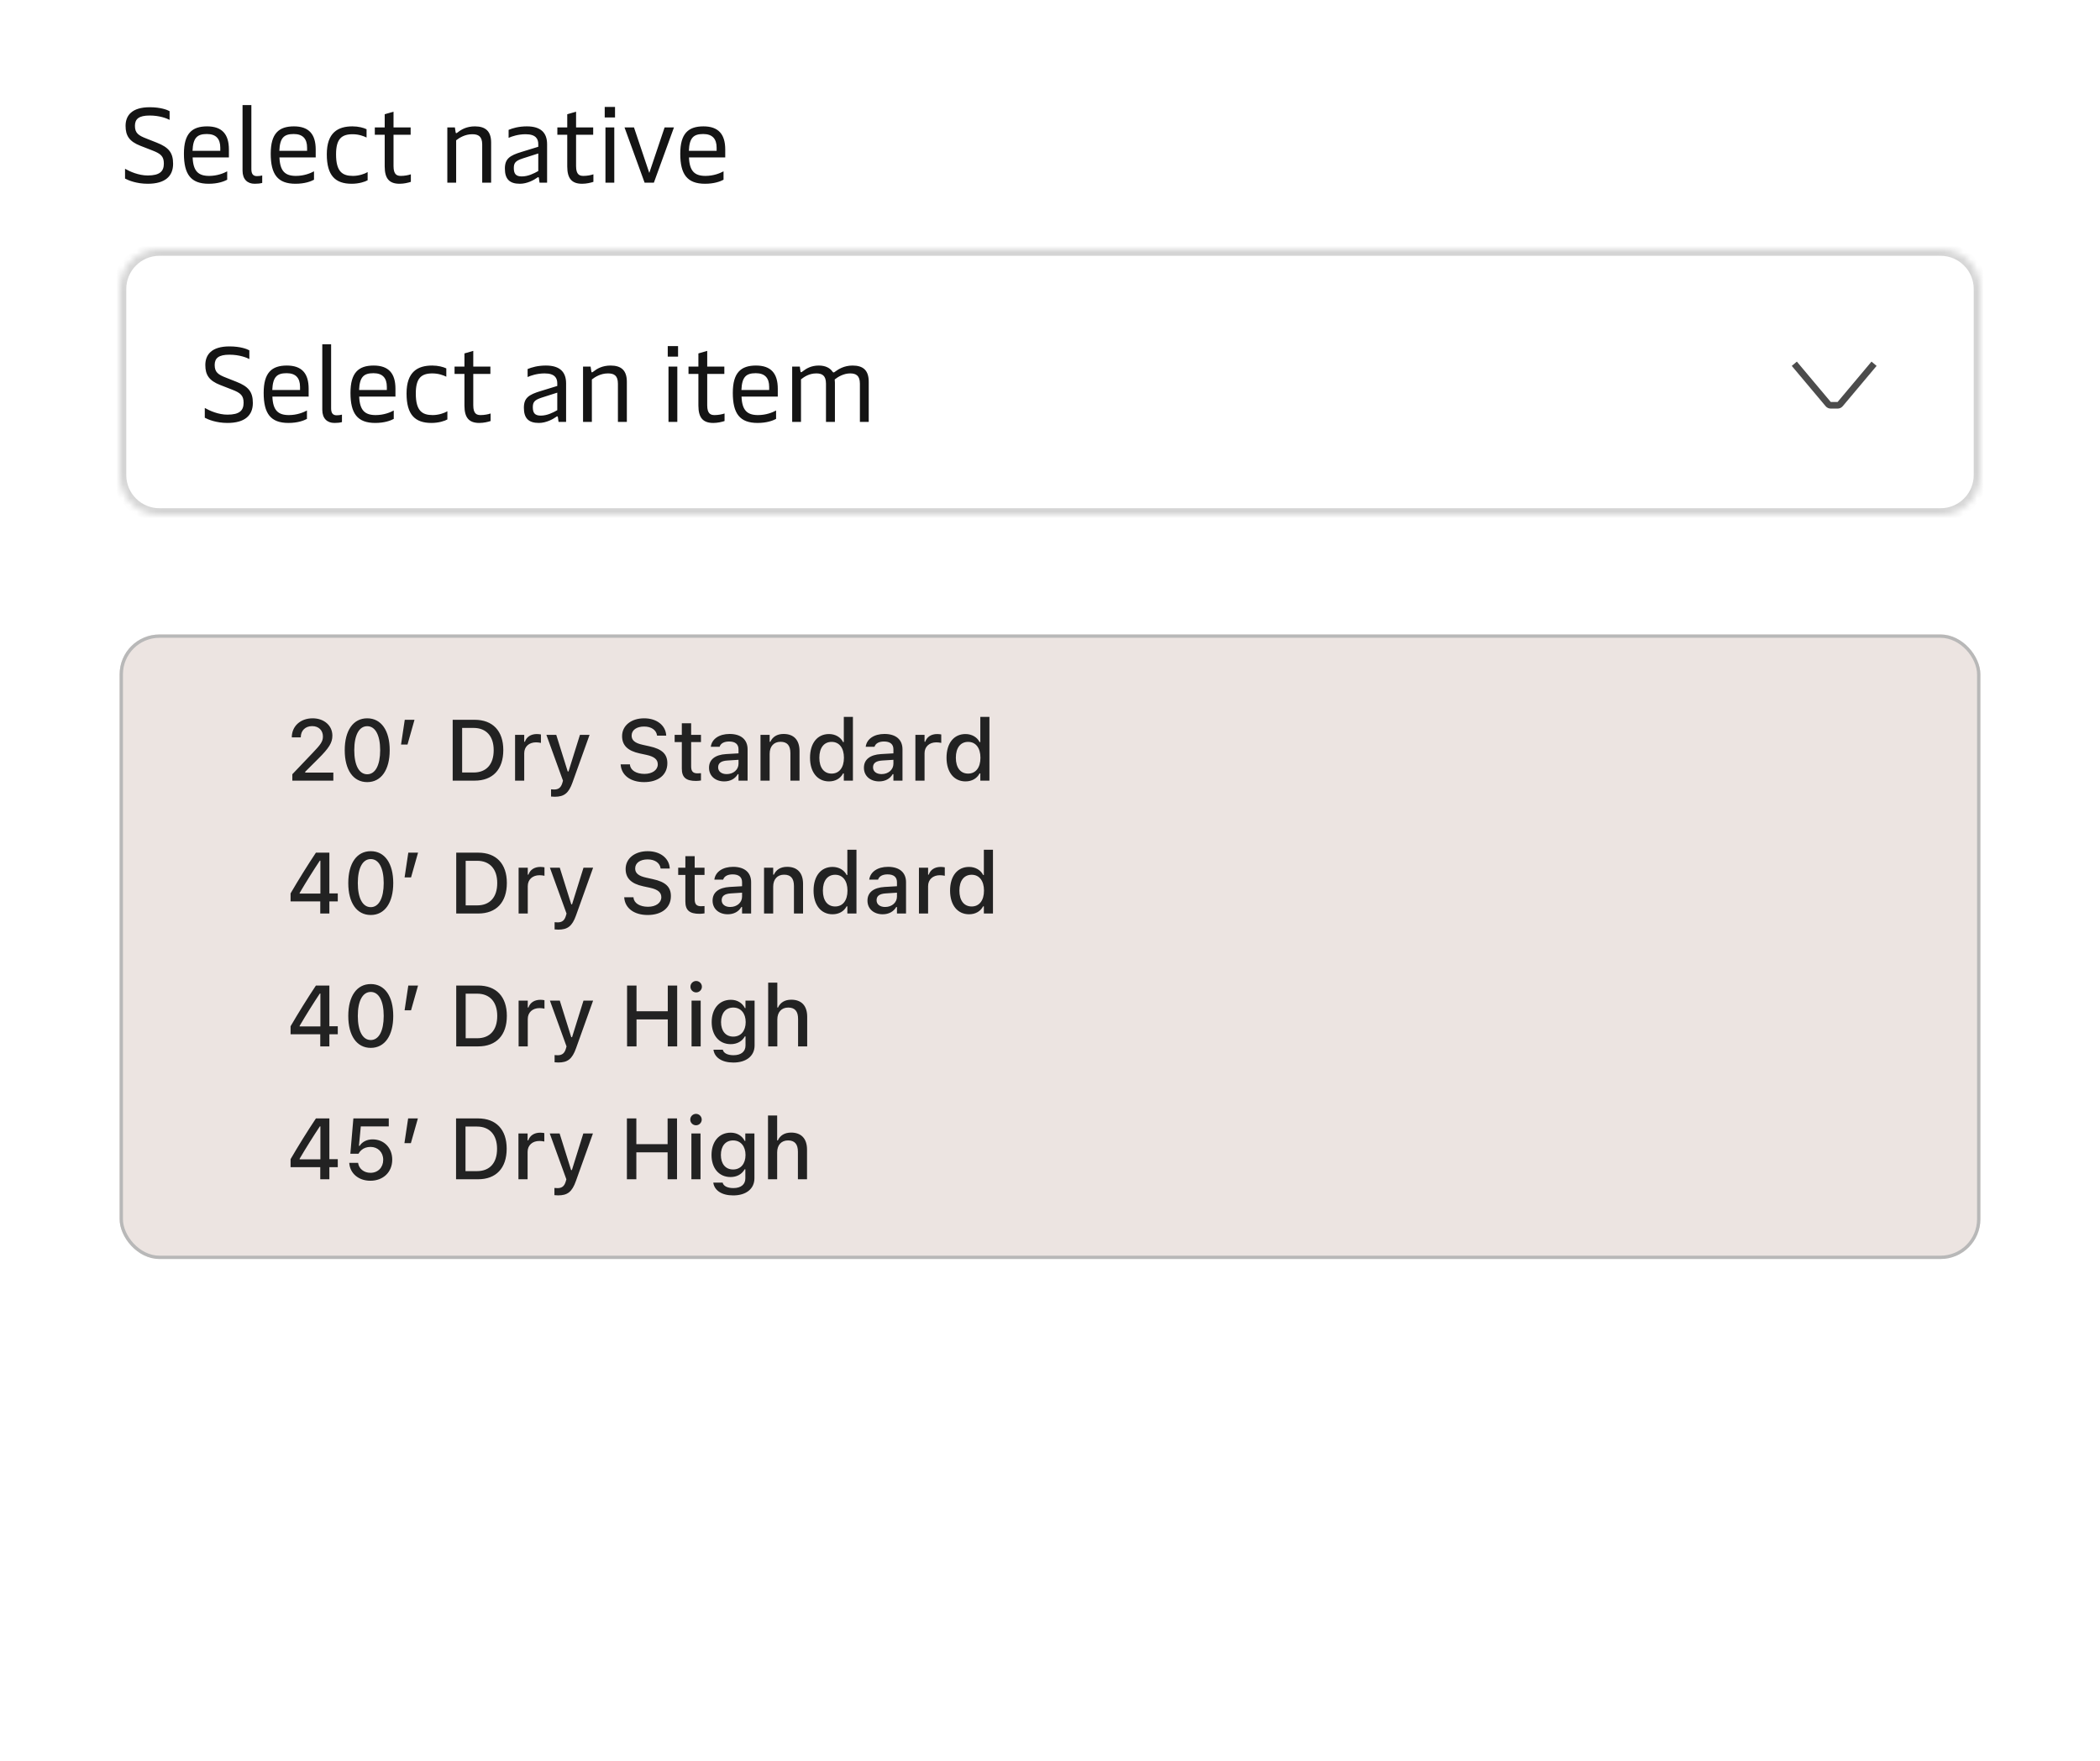 <svg width="316" height="265" viewBox="0 0 316 246" fill="none" xmlns="http://www.w3.org/2000/svg">
<path d="M22.224 18.16C20.56 18.16 19.312 17.648 18.816 17.376V15.904C19.568 16.336 20.88 16.912 22.224 16.912C24.064 16.912 24.656 16.272 24.656 15.12C24.656 14.032 24.192 13.632 22.944 13.152L21.136 12.448C19.456 11.792 18.896 10.928 18.896 9.44C18.896 7.888 19.84 6.64 22.528 6.64C24.192 6.64 25.184 7.04 25.52 7.232V8.544C25.168 8.352 24.064 7.888 22.528 7.888C20.912 7.888 20.304 8.4 20.304 9.44C20.304 10.528 20.832 10.896 22.048 11.36L23.584 11.968C25.376 12.672 26.048 13.472 26.048 15.152C26.048 17.024 24.848 18.16 22.224 18.16ZM34.444 13.008V14.192H28.988C29.068 16.256 29.836 16.976 31.468 16.976C32.684 16.976 33.66 16.576 34.188 16.288V17.552C33.708 17.808 32.796 18.16 31.404 18.16C28.716 18.16 27.676 16.736 27.676 13.632C27.676 10.592 28.892 9.52 31.164 9.52C33.42 9.52 34.444 10.704 34.444 13.008ZM28.972 13.2H33.148V12.736C33.148 11.376 32.492 10.672 31.132 10.672C29.676 10.672 29.052 11.232 28.972 13.2ZM38.321 18.16C37.233 18.16 36.497 17.488 36.497 16.192V6.32H37.825V15.968C37.825 16.688 38.097 17.008 38.657 17.008C38.945 17.008 39.185 16.976 39.457 16.912V18.032C39.121 18.128 38.753 18.16 38.321 18.16ZM47.506 13.008V14.192H42.05C42.13 16.256 42.898 16.976 44.53 16.976C45.746 16.976 46.722 16.576 47.25 16.288V17.552C46.77 17.808 45.858 18.16 44.466 18.16C41.778 18.16 40.738 16.736 40.738 13.632C40.738 10.592 41.954 9.52 44.226 9.52C46.482 9.52 47.506 10.704 47.506 13.008ZM42.034 13.2H46.21V12.736C46.21 11.376 45.554 10.672 44.194 10.672C42.738 10.672 42.114 11.232 42.034 13.2ZM52.92 18.16C50.456 18.16 49.176 16.928 49.176 13.728C49.176 10.448 50.856 9.52 53.032 9.52C53.928 9.52 54.712 9.728 55.16 9.952V11.2C54.744 10.992 53.992 10.704 53.064 10.704C51.4 10.704 50.568 11.408 50.568 13.728C50.568 16.336 51.512 16.976 53.112 16.976C53.992 16.976 54.888 16.672 55.32 16.4V17.632C54.936 17.856 54.024 18.16 52.92 18.16ZM60.128 18.16C58.608 18.16 57.888 17.408 57.888 15.552V10.784H56.4V9.68H57.888V7.696L59.216 7.312V9.68H61.792V10.784H59.216V15.504C59.216 16.816 59.76 16.976 60.336 16.976C60.864 16.976 61.472 16.864 61.824 16.736V17.872C61.44 18 60.8 18.16 60.128 18.16ZM68.64 18H67.312V9.68H68.448L68.56 10.4C68.576 10.512 68.608 10.544 68.656 10.544C68.704 10.544 68.768 10.512 68.928 10.384C69.408 10 70.224 9.52 71.456 9.52C73.072 9.52 73.904 10.256 73.904 11.968V18H72.56V12.256C72.56 11.008 71.968 10.704 71.056 10.704C69.968 10.704 69.104 11.248 68.64 11.616V18ZM78.229 18.16C76.645 18.16 75.973 17.424 75.973 15.872C75.973 14.4 76.693 13.904 78.501 13.36L80.997 12.592V12.192C80.997 11.424 80.645 10.704 79.093 10.704C77.973 10.704 77.029 11.024 76.533 11.248V10.048C77.141 9.792 78.053 9.52 79.285 9.52C81.397 9.52 82.325 10.496 82.325 12.208V18H81.189L81.093 17.296C81.077 17.184 81.045 17.168 80.997 17.168C80.949 17.168 80.901 17.184 80.805 17.264C80.357 17.584 79.333 18.16 78.229 18.16ZM78.517 17.056C79.461 17.056 80.357 16.608 80.997 16.24V13.6L78.645 14.352C77.573 14.704 77.317 15.024 77.317 15.792C77.317 16.672 77.637 17.056 78.517 17.056ZM87.597 18.16C86.077 18.16 85.357 17.408 85.357 15.552V10.784H83.869V9.68H85.357V7.696L86.685 7.312V9.68H89.261V10.784H86.685V15.504C86.685 16.816 87.229 16.976 87.805 16.976C88.333 16.976 88.941 16.864 89.293 16.736V17.872C88.909 18 88.269 18.16 87.597 18.16ZM92.547 6.592V8.176H90.995V6.592H92.547ZM92.435 9.68V18H91.107V9.68H92.435ZM97.703 16.528L100.007 9.68H101.415L98.391 18H96.999L93.975 9.68H95.399L97.703 16.528ZM109.131 13.008V14.192H103.675C103.755 16.256 104.523 16.976 106.155 16.976C107.371 16.976 108.347 16.576 108.875 16.288V17.552C108.395 17.808 107.483 18.16 106.091 18.16C103.403 18.16 102.363 16.736 102.363 13.632C102.363 10.592 103.579 9.52 105.851 9.52C108.107 9.52 109.131 10.704 109.131 13.008ZM103.659 13.2H107.835V12.736C107.835 11.376 107.179 10.672 105.819 10.672C104.363 10.672 103.739 11.232 103.659 13.2Z" fill="#141414"/>
<mask id="path-2-inside-1_60_8560" fill="white">
<path d="M18 34C18 30.686 20.686 28 24 28H292C295.314 28 298 30.686 298 34V62C298 65.314 295.314 68 292 68H24C20.686 68 18 65.314 18 62V34Z"/>
</mask>
<path d="M18 34C18 30.686 20.686 28 24 28H292C295.314 28 298 30.686 298 34V62C298 65.314 295.314 68 292 68H24C20.686 68 18 65.314 18 62V34Z" fill="white"/>
<path d="M24 28V29H292V28V27H24V28ZM298 34H297V62H298H299V34H298ZM292 68V67H24V68V69H292V68ZM18 62H19V34H18H17V62H18ZM24 68V67C21.239 67 19 64.761 19 62H18H17C17 65.866 20.134 69 24 69V68ZM298 62H297C297 64.761 294.761 67 292 67V68V69C295.866 69 299 65.866 299 62H298ZM292 28V29C294.761 29 297 31.239 297 34H298H299C299 30.134 295.866 27 292 27V28ZM24 28V27C20.134 27 17 30.134 17 34H18H19C19 31.239 21.239 29 24 29V28Z" fill="#D4D4D4" mask="url(#path-2-inside-1_60_8560)"/>
<path d="M34.224 54.16C32.56 54.16 31.312 53.648 30.816 53.376V51.904C31.568 52.336 32.88 52.912 34.224 52.912C36.064 52.912 36.656 52.272 36.656 51.12C36.656 50.032 36.192 49.632 34.944 49.152L33.136 48.448C31.456 47.792 30.896 46.928 30.896 45.44C30.896 43.888 31.84 42.64 34.528 42.64C36.192 42.64 37.184 43.04 37.52 43.232V44.544C37.168 44.352 36.064 43.888 34.528 43.888C32.912 43.888 32.304 44.4 32.304 45.44C32.304 46.528 32.832 46.896 34.048 47.36L35.584 47.968C37.376 48.672 38.048 49.472 38.048 51.152C38.048 53.024 36.848 54.16 34.224 54.16ZM46.444 49.008V50.192H40.988C41.068 52.256 41.836 52.976 43.468 52.976C44.684 52.976 45.66 52.576 46.188 52.288V53.552C45.708 53.808 44.796 54.16 43.404 54.16C40.716 54.16 39.676 52.736 39.676 49.632C39.676 46.592 40.892 45.52 43.164 45.52C45.42 45.52 46.444 46.704 46.444 49.008ZM40.972 49.2H45.148V48.736C45.148 47.376 44.492 46.672 43.132 46.672C41.676 46.672 41.052 47.232 40.972 49.2ZM50.321 54.16C49.233 54.16 48.497 53.488 48.497 52.192V42.32H49.825V51.968C49.825 52.688 50.097 53.008 50.657 53.008C50.945 53.008 51.185 52.976 51.457 52.912V54.032C51.121 54.128 50.753 54.16 50.321 54.16ZM59.506 49.008V50.192H54.05C54.13 52.256 54.898 52.976 56.53 52.976C57.746 52.976 58.722 52.576 59.25 52.288V53.552C58.77 53.808 57.858 54.16 56.466 54.16C53.778 54.16 52.738 52.736 52.738 49.632C52.738 46.592 53.954 45.52 56.226 45.52C58.482 45.52 59.506 46.704 59.506 49.008ZM54.034 49.2H58.21V48.736C58.21 47.376 57.554 46.672 56.194 46.672C54.738 46.672 54.114 47.232 54.034 49.2ZM64.92 54.16C62.456 54.16 61.176 52.928 61.176 49.728C61.176 46.448 62.856 45.52 65.032 45.52C65.928 45.52 66.712 45.728 67.16 45.952V47.2C66.744 46.992 65.992 46.704 65.064 46.704C63.4 46.704 62.568 47.408 62.568 49.728C62.568 52.336 63.512 52.976 65.112 52.976C65.992 52.976 66.888 52.672 67.32 52.4V53.632C66.936 53.856 66.024 54.16 64.92 54.16ZM72.128 54.16C70.608 54.16 69.888 53.408 69.888 51.552V46.784H68.4V45.68H69.888V43.696L71.216 43.312V45.68H73.792V46.784H71.216V51.504C71.216 52.816 71.76 52.976 72.336 52.976C72.864 52.976 73.472 52.864 73.824 52.736V53.872C73.44 54 72.8 54.16 72.128 54.16ZM81.088 54.16C79.504 54.16 78.832 53.424 78.832 51.872C78.832 50.4 79.552 49.904 81.36 49.36L83.856 48.592V48.192C83.856 47.424 83.504 46.704 81.952 46.704C80.832 46.704 79.888 47.024 79.392 47.248V46.048C80 45.792 80.912 45.52 82.144 45.52C84.256 45.52 85.184 46.496 85.184 48.208V54H84.048L83.952 53.296C83.936 53.184 83.904 53.168 83.856 53.168C83.808 53.168 83.76 53.184 83.664 53.264C83.216 53.584 82.192 54.16 81.088 54.16ZM81.376 53.056C82.32 53.056 83.216 52.608 83.856 52.24V49.6L81.504 50.352C80.432 50.704 80.176 51.024 80.176 51.792C80.176 52.672 80.496 53.056 81.376 53.056ZM89.062 54H87.734V45.68H88.87L88.982 46.4C88.998 46.512 89.03 46.544 89.078 46.544C89.126 46.544 89.19 46.512 89.35 46.384C89.83 46 90.646 45.52 91.878 45.52C93.494 45.52 94.326 46.256 94.326 47.968V54H92.982V48.256C92.982 47.008 92.39 46.704 91.478 46.704C90.39 46.704 89.526 47.248 89.062 47.616V54ZM102.032 42.592V44.176H100.48V42.592H102.032ZM101.92 45.68V54H100.592V45.68H101.92ZM107.332 54.16C105.812 54.16 105.092 53.408 105.092 51.552V46.784H103.604V45.68H105.092V43.696L106.42 43.312V45.68H108.996V46.784H106.42V51.504C106.42 52.816 106.964 52.976 107.54 52.976C108.068 52.976 108.676 52.864 109.028 52.736V53.872C108.644 54 108.004 54.16 107.332 54.16ZM117.038 49.008V50.192H111.582C111.662 52.256 112.43 52.976 114.062 52.976C115.278 52.976 116.254 52.576 116.782 52.288V53.552C116.302 53.808 115.39 54.16 113.998 54.16C111.31 54.16 110.27 52.736 110.27 49.632C110.27 46.592 111.486 45.52 113.758 45.52C116.014 45.52 117.038 46.704 117.038 49.008ZM111.566 49.2H115.742V48.736C115.742 47.376 115.086 46.672 113.726 46.672C112.27 46.672 111.646 47.232 111.566 49.2ZM120.531 54H119.203V45.68H120.355L120.451 46.384C120.467 46.496 120.499 46.528 120.547 46.528C120.595 46.528 120.659 46.496 120.819 46.368C121.299 46 122.019 45.52 123.219 45.52C124.195 45.52 124.867 45.888 125.219 46.368C125.283 46.464 125.347 46.56 125.443 46.56C125.507 46.56 125.571 46.512 125.699 46.416C126.115 46.112 126.979 45.52 128.291 45.52C129.907 45.52 130.723 46.256 130.723 47.968V54H129.395V48.256C129.395 47.008 128.787 46.704 127.923 46.704C126.963 46.704 126.099 47.216 125.603 47.616C125.619 47.76 125.635 47.936 125.635 48.112V54H124.291V48.256C124.291 47.008 123.699 46.704 122.835 46.704C121.747 46.704 120.995 47.232 120.531 47.6V54Z" fill="#141414"/>
<path d="M274.717 51.643L269.617 45.572L270.383 44.928L275.483 51H276.517L281.617 44.928L282.383 45.572L277.283 51.643C277.093 51.87 276.812 52 276.517 52H275.483C275.188 52 274.907 51.87 274.717 51.643Z" fill="#4C4C4C"/>
<g filter="url(#filter0_ddd_60_8560)">
<rect x="18" y="76" width="280" height="94" rx="6" fill="#ECE4E1"/>
<rect x="18.25" y="76.25" width="279.5" height="93.5" rx="5.75" stroke="#B8B8B8" stroke-width="0.5"/>
<path d="M43.99 98V97.035L47.031 93.842C48.243 92.579 48.592 92.109 48.592 91.367V91.348C48.592 90.453 47.977 89.793 46.974 89.793C45.945 89.793 45.26 90.465 45.26 91.468L45.253 91.487H43.92L43.908 91.475C43.914 89.799 45.209 88.618 47.05 88.618C48.757 88.618 50.014 89.704 50.014 91.214V91.233C50.014 92.274 49.532 93.074 47.869 94.725L45.926 96.661V96.788H50.16V98H43.99ZM55.257 98.222C53.144 98.222 51.874 96.375 51.874 93.423V93.411C51.874 90.459 53.144 88.618 55.257 88.618C57.365 88.618 58.641 90.459 58.641 93.411V93.423C58.641 96.375 57.365 98.222 55.257 98.222ZM55.257 97.041C56.482 97.041 57.206 95.664 57.206 93.423V93.411C57.206 91.17 56.482 89.805 55.257 89.805C54.026 89.805 53.309 91.17 53.309 93.411V93.423C53.309 95.664 54.026 97.041 55.257 97.041ZM60.348 92.566L60.907 88.84H62.373L61.319 92.566H60.348ZM68.118 98V88.84H71.425C74.142 88.84 75.735 90.516 75.735 93.392V93.404C75.735 96.311 74.154 98 71.425 98H68.118ZM69.54 96.775H71.266C73.183 96.775 74.288 95.55 74.288 93.423V93.411C74.288 91.303 73.164 90.065 71.266 90.065H69.54V96.775ZM77.506 98V91.106H78.883V92.147H78.985C79.232 91.418 79.874 90.986 80.794 90.986C81.016 90.986 81.257 91.018 81.397 91.049V92.319C81.149 92.268 80.915 92.236 80.654 92.236C79.601 92.236 78.883 92.884 78.883 93.88V98H77.506ZM83.473 100.425C83.301 100.425 83.098 100.412 82.92 100.393V99.308C83.054 99.327 83.225 99.333 83.384 99.333C84.025 99.333 84.406 99.06 84.615 98.362L84.717 98.006L82.216 91.106H83.701L85.428 96.616H85.548L87.269 91.106H88.716L86.151 98.267C85.567 99.917 84.869 100.425 83.473 100.425ZM96.923 98.222C94.854 98.222 93.527 97.175 93.4 95.632L93.394 95.55H94.79L94.797 95.62C94.873 96.451 95.755 96.984 96.981 96.984C98.148 96.984 98.98 96.4 98.98 95.55V95.543C98.98 94.839 98.485 94.382 97.272 94.122L96.269 93.906C94.41 93.512 93.61 92.649 93.61 91.297V91.29C93.616 89.71 94.987 88.618 96.93 88.618C98.872 88.618 100.142 89.716 100.243 91.138L100.25 91.227H98.872L98.859 91.144C98.739 90.395 98.022 89.85 96.911 89.856C95.838 89.856 95.044 90.357 95.044 91.221V91.227C95.044 91.906 95.527 92.351 96.714 92.605L97.71 92.827C99.634 93.239 100.421 94.014 100.421 95.372V95.378C100.421 97.13 99.056 98.222 96.923 98.222ZM104.737 98.044C103.22 98.044 102.598 97.511 102.598 96.185V92.192H101.519V91.106H102.598V89.367H104.001V91.106H105.48V92.192H104.001V95.855C104.001 96.597 104.28 96.902 104.959 96.902C105.169 96.902 105.29 96.895 105.48 96.876V97.975C105.258 98.013 105.004 98.044 104.737 98.044ZM108.978 98.114C107.664 98.114 106.692 97.314 106.692 96.064V96.051C106.692 94.82 107.619 94.103 109.263 94.001L111.129 93.893V93.284C111.129 92.528 110.653 92.109 109.72 92.109C108.958 92.109 108.457 92.389 108.292 92.877L108.286 92.903H106.959L106.965 92.858C107.13 91.728 108.216 90.973 109.784 90.973C111.517 90.973 112.494 91.836 112.494 93.284V98H111.129V97.022H111.021C110.615 97.721 109.892 98.114 108.978 98.114ZM108.063 96.007C108.063 96.642 108.603 97.016 109.346 97.016C110.374 97.016 111.129 96.343 111.129 95.455V94.864L109.447 94.972C108.495 95.029 108.063 95.372 108.063 95.994V96.007ZM114.437 98V91.106H115.814V92.154H115.916C116.252 91.418 116.912 90.973 117.915 90.973C119.458 90.973 120.308 91.894 120.308 93.538V98H118.937V93.861C118.937 92.719 118.461 92.154 117.452 92.154C116.442 92.154 115.814 92.846 115.814 93.957V98H114.437ZM124.745 98.114C123.012 98.114 121.889 96.724 121.889 94.56V94.547C121.889 92.363 122.993 90.986 124.745 90.986C125.691 90.986 126.497 91.456 126.865 92.198H126.973V88.402H128.344V98H126.973V96.915H126.865C126.465 97.67 125.71 98.114 124.745 98.114ZM125.139 96.94C126.288 96.94 126.992 96.032 126.992 94.56V94.547C126.992 93.074 126.281 92.166 125.139 92.166C123.983 92.166 123.292 93.068 123.292 94.547V94.56C123.292 96.039 123.983 96.94 125.139 96.94ZM132.286 98.114C130.972 98.114 130.001 97.314 130.001 96.064V96.051C130.001 94.82 130.928 94.103 132.572 94.001L134.438 93.893V93.284C134.438 92.528 133.962 92.109 133.029 92.109C132.267 92.109 131.766 92.389 131.601 92.877L131.594 92.903H130.268L130.274 92.858C130.439 91.728 131.524 90.973 133.092 90.973C134.825 90.973 135.803 91.836 135.803 93.284V98H134.438V97.022H134.33C133.924 97.721 133.2 98.114 132.286 98.114ZM131.372 96.007C131.372 96.642 131.912 97.016 132.654 97.016C133.683 97.016 134.438 96.343 134.438 95.455V94.864L132.756 94.972C131.804 95.029 131.372 95.372 131.372 95.994V96.007ZM137.745 98V91.106H139.123V92.147H139.224C139.472 91.418 140.113 90.986 141.033 90.986C141.255 90.986 141.497 91.018 141.636 91.049V92.319C141.389 92.268 141.154 92.236 140.894 92.236C139.84 92.236 139.123 92.884 139.123 93.88V98H137.745ZM145.286 98.114C143.553 98.114 142.43 96.724 142.43 94.56V94.547C142.43 92.363 143.534 90.986 145.286 90.986C146.232 90.986 147.038 91.456 147.406 92.198H147.514V88.402H148.885V98H147.514V96.915H147.406C147.006 97.67 146.251 98.114 145.286 98.114ZM145.68 96.94C146.829 96.94 147.533 96.032 147.533 94.56V94.547C147.533 93.074 146.822 92.166 145.68 92.166C144.524 92.166 143.833 93.068 143.833 94.547V94.56C143.833 96.039 144.524 96.94 145.68 96.94Z" fill="#222222"/>
<path d="M48.192 118V116.178H43.724V114.972C44.93 112.903 46.275 110.738 47.539 108.84H49.563V114.972H50.827V116.178H49.563V118H48.192ZM45.088 114.998H48.211V110.04H48.129C47.145 111.519 46.028 113.303 45.088 114.909V114.998ZM55.791 118.222C53.677 118.222 52.407 116.375 52.407 113.423V113.411C52.407 110.459 53.677 108.618 55.791 108.618C57.898 108.618 59.174 110.459 59.174 113.411V113.423C59.174 116.375 57.898 118.222 55.791 118.222ZM55.791 117.042C57.016 117.042 57.739 115.664 57.739 113.423V113.411C57.739 111.17 57.016 109.805 55.791 109.805C54.559 109.805 53.842 111.17 53.842 113.411V113.423C53.842 115.664 54.559 117.042 55.791 117.042ZM60.881 112.566L61.44 108.84H62.906L61.852 112.566H60.881ZM68.651 118V108.84H71.958C74.675 108.84 76.268 110.516 76.268 113.392V113.404C76.268 116.312 74.688 118 71.958 118H68.651ZM70.073 116.775H71.799C73.716 116.775 74.821 115.55 74.821 113.423V113.411C74.821 111.303 73.697 110.065 71.799 110.065H70.073V116.775ZM78.039 118V111.106H79.416V112.147H79.518C79.766 111.417 80.407 110.986 81.327 110.986C81.549 110.986 81.79 111.018 81.93 111.049V112.319C81.683 112.268 81.448 112.236 81.188 112.236C80.134 112.236 79.416 112.884 79.416 113.88V118H78.039ZM84.006 120.425C83.835 120.425 83.631 120.412 83.454 120.393V119.308C83.587 119.327 83.758 119.333 83.917 119.333C84.558 119.333 84.939 119.06 85.148 118.362L85.25 118.006L82.749 111.106H84.234L85.961 116.616H86.082L87.802 111.106H89.249L86.685 118.267C86.101 119.917 85.402 120.425 84.006 120.425ZM97.457 118.222C95.387 118.222 94.061 117.175 93.934 115.632L93.927 115.55H95.324L95.33 115.62C95.406 116.451 96.289 116.984 97.514 116.984C98.682 116.984 99.513 116.4 99.513 115.55V115.543C99.513 114.839 99.018 114.382 97.806 114.122L96.803 113.906C94.943 113.512 94.143 112.649 94.143 111.297V111.291C94.149 109.71 95.52 108.618 97.463 108.618C99.405 108.618 100.675 109.716 100.776 111.138L100.783 111.227H99.405L99.393 111.145C99.272 110.396 98.555 109.85 97.444 109.856C96.371 109.856 95.578 110.357 95.578 111.221V111.227C95.578 111.906 96.06 112.351 97.247 112.604L98.244 112.827C100.167 113.239 100.954 114.014 100.954 115.372V115.378C100.954 117.13 99.589 118.222 97.457 118.222ZM105.271 118.044C103.753 118.044 103.131 117.511 103.131 116.185V112.192H102.052V111.106H103.131V109.367H104.534V111.106H106.013V112.192H104.534V115.854C104.534 116.597 104.813 116.902 105.493 116.902C105.702 116.902 105.823 116.896 106.013 116.876V117.975C105.791 118.013 105.537 118.044 105.271 118.044ZM109.511 118.114C108.197 118.114 107.226 117.314 107.226 116.064V116.051C107.226 114.82 108.152 114.103 109.796 114.001L111.663 113.893V113.284C111.663 112.528 111.187 112.109 110.253 112.109C109.492 112.109 108.99 112.389 108.825 112.877L108.819 112.903H107.492L107.499 112.858C107.664 111.729 108.749 110.973 110.317 110.973C112.05 110.973 113.027 111.836 113.027 113.284V118H111.663V117.022H111.555C111.148 117.721 110.425 118.114 109.511 118.114ZM108.597 116.007C108.597 116.642 109.136 117.016 109.879 117.016C110.907 117.016 111.663 116.343 111.663 115.455V114.864L109.98 114.972C109.028 115.029 108.597 115.372 108.597 115.994V116.007ZM114.97 118V111.106H116.347V112.154H116.449C116.785 111.417 117.445 110.973 118.448 110.973C119.991 110.973 120.841 111.894 120.841 113.538V118H119.47V113.861C119.47 112.719 118.994 112.154 117.985 112.154C116.976 112.154 116.347 112.846 116.347 113.957V118H114.97ZM125.278 118.114C123.545 118.114 122.422 116.724 122.422 114.56V114.547C122.422 112.363 123.526 110.986 125.278 110.986C126.224 110.986 127.03 111.456 127.398 112.198H127.506V108.402H128.877V118H127.506V116.915H127.398C126.999 117.67 126.243 118.114 125.278 118.114ZM125.672 116.94C126.821 116.94 127.525 116.032 127.525 114.56V114.547C127.525 113.074 126.814 112.167 125.672 112.167C124.517 112.167 123.825 113.068 123.825 114.547V114.56C123.825 116.039 124.517 116.94 125.672 116.94ZM132.819 118.114C131.505 118.114 130.534 117.314 130.534 116.064V116.051C130.534 114.82 131.461 114.103 133.105 114.001L134.971 113.893V113.284C134.971 112.528 134.495 112.109 133.562 112.109C132.8 112.109 132.299 112.389 132.134 112.877L132.127 112.903H130.801L130.807 112.858C130.972 111.729 132.058 110.973 133.625 110.973C135.358 110.973 136.336 111.836 136.336 113.284V118H134.971V117.022H134.863C134.457 117.721 133.733 118.114 132.819 118.114ZM131.905 116.007C131.905 116.642 132.445 117.016 133.188 117.016C134.216 117.016 134.971 116.343 134.971 115.455V114.864L133.289 114.972C132.337 115.029 131.905 115.372 131.905 115.994V116.007ZM138.278 118V111.106H139.656V112.147H139.757C140.005 111.417 140.646 110.986 141.566 110.986C141.789 110.986 142.03 111.018 142.169 111.049V112.319C141.922 112.268 141.687 112.236 141.427 112.236C140.373 112.236 139.656 112.884 139.656 113.88V118H138.278ZM145.819 118.114C144.086 118.114 142.963 116.724 142.963 114.56V114.547C142.963 112.363 144.067 110.986 145.819 110.986C146.765 110.986 147.571 111.456 147.939 112.198H148.047V108.402H149.418V118H148.047V116.915H147.939C147.54 117.67 146.784 118.114 145.819 118.114ZM146.213 116.94C147.362 116.94 148.066 116.032 148.066 114.56V114.547C148.066 113.074 147.355 112.167 146.213 112.167C145.058 112.167 144.366 113.068 144.366 114.547V114.56C144.366 116.039 145.058 116.94 146.213 116.94Z" fill="#222222"/>
<path d="M48.192 138V136.178H43.724V134.972C44.93 132.903 46.275 130.738 47.539 128.84H49.563V134.972H50.827V136.178H49.563V138H48.192ZM45.088 134.998H48.211V130.04H48.129C47.145 131.519 46.028 133.303 45.088 134.909V134.998ZM55.791 138.222C53.677 138.222 52.407 136.375 52.407 133.423V133.411C52.407 130.459 53.677 128.618 55.791 128.618C57.898 128.618 59.174 130.459 59.174 133.411V133.423C59.174 136.375 57.898 138.222 55.791 138.222ZM55.791 137.042C57.016 137.042 57.739 135.664 57.739 133.423V133.411C57.739 131.17 57.016 129.805 55.791 129.805C54.559 129.805 53.842 131.17 53.842 133.411V133.423C53.842 135.664 54.559 137.042 55.791 137.042ZM60.881 132.566L61.44 128.84H62.906L61.852 132.566H60.881ZM68.651 138V128.84H71.958C74.675 128.84 76.268 130.516 76.268 133.392V133.404C76.268 136.312 74.688 138 71.958 138H68.651ZM70.073 136.775H71.799C73.716 136.775 74.821 135.55 74.821 133.423V133.411C74.821 131.303 73.697 130.065 71.799 130.065H70.073V136.775ZM78.039 138V131.106H79.416V132.147H79.518C79.766 131.417 80.407 130.986 81.327 130.986C81.549 130.986 81.79 131.018 81.93 131.049V132.319C81.683 132.268 81.448 132.236 81.188 132.236C80.134 132.236 79.416 132.884 79.416 133.88V138H78.039ZM84.006 140.425C83.835 140.425 83.631 140.412 83.454 140.393V139.308C83.587 139.327 83.758 139.333 83.917 139.333C84.558 139.333 84.939 139.06 85.148 138.362L85.25 138.006L82.749 131.106H84.234L85.961 136.616H86.082L87.802 131.106H89.249L86.685 138.267C86.101 139.917 85.402 140.425 84.006 140.425ZM94.359 138V128.84H95.781V132.712H100.484V128.84H101.9V138H100.484V133.944H95.781V138H94.359ZM104.756 129.875C104.28 129.875 103.893 129.488 103.893 129.018C103.893 128.542 104.28 128.155 104.756 128.155C105.226 128.155 105.62 128.542 105.62 129.018C105.62 129.488 105.226 129.875 104.756 129.875ZM104.064 138V131.106H105.436V138H104.064ZM110.355 140.431C108.603 140.431 107.524 139.663 107.359 138.514L107.372 138.501H108.762L108.768 138.514C108.882 138.99 109.441 139.327 110.374 139.327C111.51 139.327 112.183 138.793 112.183 137.854V136.496H112.082C111.663 137.245 110.901 137.664 109.955 137.664C108.184 137.664 107.092 136.299 107.092 134.356V134.344C107.092 132.376 108.19 130.986 109.98 130.986C110.945 130.986 111.694 131.462 112.094 132.236H112.177V131.106H113.548V137.86C113.548 139.428 112.31 140.431 110.355 140.431ZM110.336 136.527C111.504 136.527 112.208 135.639 112.208 134.35V134.337C112.208 133.055 111.498 132.154 110.336 132.154C109.162 132.154 108.501 133.055 108.501 134.337V134.35C108.501 135.632 109.162 136.527 110.336 136.527ZM115.592 138V128.402H116.969V132.154H117.071C117.407 131.417 118.067 130.973 119.07 130.973C120.613 130.973 121.463 131.894 121.463 133.538V138H120.092V133.861C120.092 132.719 119.616 132.154 118.607 132.154C117.598 132.154 116.969 132.846 116.969 133.957V138H115.592Z" fill="#222222"/>
<path d="M48.192 158V156.178H43.724V154.972C44.93 152.903 46.275 150.738 47.539 148.84H49.563V154.972H50.827V156.178H49.563V158H48.192ZM45.088 154.998H48.211V150.04H48.129C47.145 151.519 46.028 153.303 45.088 154.909V154.998ZM55.733 158.222C53.931 158.222 52.687 157.099 52.56 155.613L52.553 155.531H53.886L53.893 155.582C54.013 156.388 54.743 157.029 55.746 157.029C56.876 157.029 57.663 156.223 57.663 155.074V155.061C57.663 153.931 56.863 153.131 55.759 153.131C55.2 153.131 54.724 153.296 54.362 153.626C54.197 153.772 54.051 153.95 53.943 154.16H52.718L53.175 148.84H58.501V150.046H54.292L54.013 152.966H54.121C54.508 152.351 55.226 151.995 56.07 151.995C57.79 151.995 59.022 153.277 59.022 155.036V155.048C59.022 156.927 57.663 158.222 55.733 158.222ZM60.856 152.566L61.415 148.84H62.881L61.827 152.566H60.856ZM68.626 158V148.84H71.933C74.649 148.84 76.243 150.516 76.243 153.392V153.404C76.243 156.312 74.662 158 71.933 158H68.626ZM70.047 156.775H71.774C73.691 156.775 74.795 155.55 74.795 153.423V153.411C74.795 151.303 73.672 150.065 71.774 150.065H70.047V156.775ZM78.014 158V151.106H79.391V152.147H79.493C79.74 151.417 80.381 150.986 81.302 150.986C81.524 150.986 81.765 151.018 81.905 151.049V152.319C81.657 152.268 81.422 152.236 81.162 152.236C80.108 152.236 79.391 152.884 79.391 153.88V158H78.014ZM83.981 160.425C83.809 160.425 83.606 160.412 83.428 160.393V159.308C83.561 159.327 83.733 159.333 83.892 159.333C84.533 159.333 84.914 159.06 85.123 158.362L85.225 158.006L82.724 151.106H84.209L85.936 156.616H86.056L87.776 151.106H89.224L86.659 158.267C86.075 159.917 85.377 160.425 83.981 160.425ZM94.334 158V148.84H95.755V152.712H100.459V148.84H101.875V158H100.459V153.944H95.755V158H94.334ZM104.731 149.875C104.255 149.875 103.868 149.488 103.868 149.018C103.868 148.542 104.255 148.155 104.731 148.155C105.201 148.155 105.594 148.542 105.594 149.018C105.594 149.488 105.201 149.875 104.731 149.875ZM104.039 158V151.106H105.41V158H104.039ZM110.33 160.431C108.578 160.431 107.499 159.663 107.333 158.514L107.346 158.501H108.736L108.743 158.514C108.857 158.99 109.416 159.327 110.349 159.327C111.485 159.327 112.158 158.793 112.158 157.854V156.496H112.056C111.637 157.245 110.875 157.664 109.93 157.664C108.159 157.664 107.067 156.299 107.067 154.356V154.344C107.067 152.376 108.165 150.986 109.955 150.986C110.92 150.986 111.669 151.462 112.069 152.236H112.151V151.106H113.522V157.86C113.522 159.428 112.285 160.431 110.33 160.431ZM110.311 156.527C111.479 156.527 112.183 155.639 112.183 154.35V154.337C112.183 153.055 111.472 152.154 110.311 152.154C109.136 152.154 108.476 153.055 108.476 154.337V154.35C108.476 155.632 109.136 156.527 110.311 156.527ZM115.566 158V148.402H116.944V152.154H117.045C117.382 151.417 118.042 150.973 119.045 150.973C120.587 150.973 121.438 151.894 121.438 153.538V158H120.067V153.861C120.067 152.719 119.591 152.154 118.582 152.154C117.572 152.154 116.944 152.846 116.944 153.957V158H115.566Z" fill="#222222"/>
</g>
<defs>
<filter id="filter0_ddd_60_8560" x="0" y="59" width="316" height="130" filterUnits="userSpaceOnUse" color-interpolation-filters="sRGB">
<feFlood flood-opacity="0" result="BackgroundImageFix"/>
<feColorMatrix in="SourceAlpha" type="matrix" values="0 0 0 0 0 0 0 0 0 0 0 0 0 0 0 0 0 0 127 0" result="hardAlpha"/>
<feOffset dy="6"/>
<feGaussianBlur stdDeviation="5"/>
<feColorMatrix type="matrix" values="0 0 0 0 0 0 0 0 0 0 0 0 0 0 0 0 0 0 0.03 0"/>
<feBlend mode="normal" in2="BackgroundImageFix" result="effect1_dropShadow_60_8560"/>
<feColorMatrix in="SourceAlpha" type="matrix" values="0 0 0 0 0 0 0 0 0 0 0 0 0 0 0 0 0 0 127 0" result="hardAlpha"/>
<feOffset dy="1"/>
<feGaussianBlur stdDeviation="9"/>
<feColorMatrix type="matrix" values="0 0 0 0 0 0 0 0 0 0 0 0 0 0 0 0 0 0 0.03 0"/>
<feBlend mode="normal" in2="effect1_dropShadow_60_8560" result="effect2_dropShadow_60_8560"/>
<feColorMatrix in="SourceAlpha" type="matrix" values="0 0 0 0 0 0 0 0 0 0 0 0 0 0 0 0 0 0 127 0" result="hardAlpha"/>
<feMorphology radius="1" operator="erode" in="SourceAlpha" result="effect3_dropShadow_60_8560"/>
<feOffset dy="3"/>
<feGaussianBlur stdDeviation="2.5"/>
<feColorMatrix type="matrix" values="0 0 0 0 0 0 0 0 0 0 0 0 0 0 0 0 0 0 0.04 0"/>
<feBlend mode="normal" in2="effect2_dropShadow_60_8560" result="effect3_dropShadow_60_8560"/>
<feBlend mode="normal" in="SourceGraphic" in2="effect3_dropShadow_60_8560" result="shape"/>
</filter>
</defs>
</svg>
